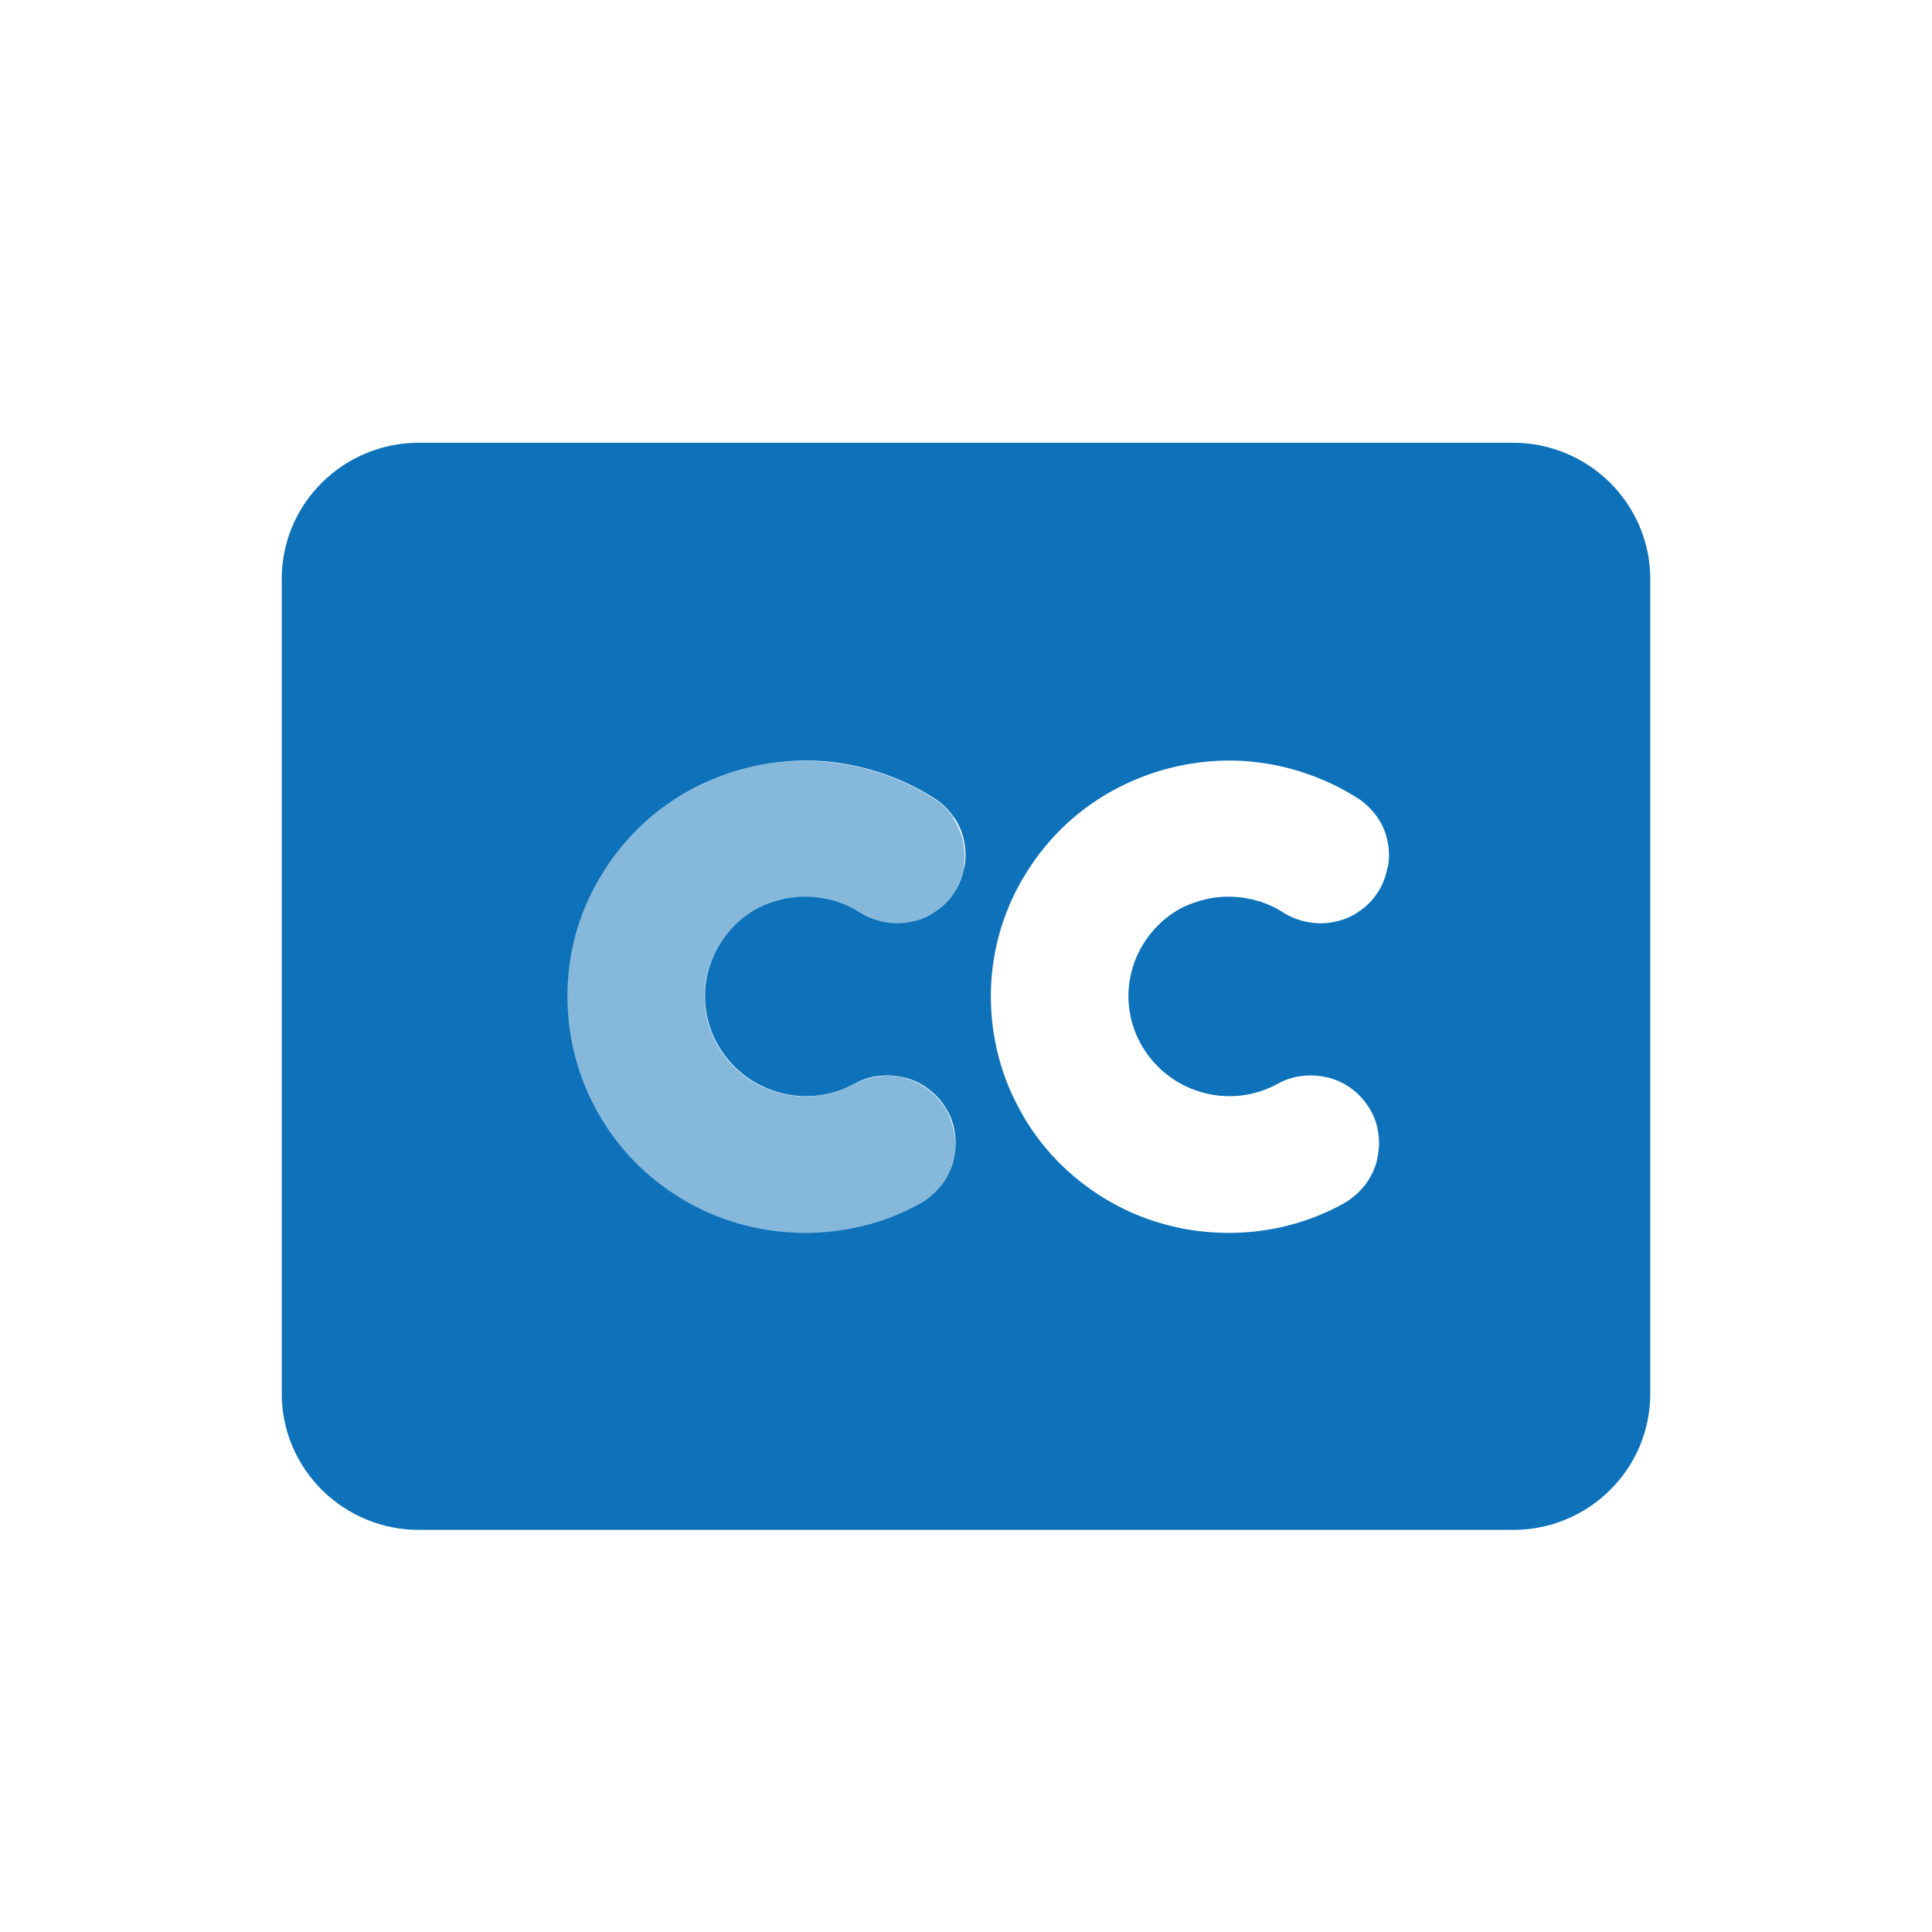 <?xml version="1.0" encoding="UTF-8"?><svg id="Layer_1" xmlns="http://www.w3.org/2000/svg" viewBox="0 0 48 48"><defs><style>.cls-1{fill:none;}.cls-2,.cls-3{fill:#0d72b9;}.cls-3{opacity:.5;}</style></defs><path class="cls-1" d="M34.19,20.3c-.13-.18-.29-.34-.48-.46-.88-.56-1.89-.88-2.94-.93-1.04-.05-2.08.18-3.01.67-.93.48-1.71,1.2-2.26,2.08-.55.88-.86,1.89-.9,2.93-.03,1.04.21,2.06.71,2.98.5.91,1.23,1.68,2.12,2.22.89.54,1.92.83,2.96.85,1.05.02,2.08-.24,2.99-.74.19-.11.37-.25.5-.43.14-.17.24-.37.3-.59.06-.21.08-.44.05-.66-.03-.22-.1-.43-.2-.63-.11-.19-.26-.36-.43-.5-.18-.14-.38-.24-.59-.3-.21-.06-.44-.08-.66-.05-.22.03-.44.09-.63.2-.58.31-1.27.39-1.91.2-.64-.19-1.17-.62-1.49-1.2-.32-.58-.39-1.26-.2-1.89.19-.63.62-1.16,1.21-1.48.39-.2.83-.3,1.28-.28.44.02.87.15,1.25.39.19.12.4.2.62.24.22.04.45.04.66-.01.22-.05.43-.14.61-.26.18-.13.34-.29.46-.47.12-.19.2-.39.24-.61.04-.22.04-.44-.01-.66-.05-.22-.14-.42-.26-.6Z"/><path class="cls-3" d="M23.68,20.3c-.13-.18-.29-.34-.48-.46-.88-.56-1.89-.88-2.94-.93-1.04-.05-2.08.18-3.01.67-.93.48-1.71,1.2-2.26,2.08-.55.88-.86,1.89-.9,2.93s.21,2.06.71,2.98c.5.91,1.23,1.68,2.12,2.22.89.54,1.91.83,2.96.85,1.05.02,2.08-.24,2.99-.74.19-.11.37-.25.5-.43.14-.17.24-.37.3-.59.06-.21.08-.44.05-.66-.03-.22-.1-.43-.2-.63-.11-.19-.26-.36-.43-.5-.18-.14-.38-.24-.59-.3-.21-.06-.44-.08-.66-.05-.22.03-.44.09-.63.2-.58.31-1.27.39-1.91.2-.64-.19-1.17-.62-1.49-1.2-.32-.58-.39-1.26-.2-1.89.19-.63.62-1.16,1.21-1.48.39-.2.83-.3,1.28-.28.44.02.87.15,1.25.39.19.12.4.2.62.24.22.04.45.04.66-.01.22-.05.43-.14.61-.26.18-.13.34-.29.46-.47.12-.19.2-.39.24-.61.04-.22.04-.44-.01-.66-.05-.22-.14-.42-.26-.6Z"/><path class="cls-2" d="M37.6,11H10.4c-.9,0-1.77.36-2.4.99-.64.63-1,1.49-1,2.39v20.25c0,.9.36,1.75,1,2.39.64.63,1.5.99,2.4.99h27.2c.9,0,1.77-.36,2.4-.99.64-.63,1-1.49,1-2.39V14.38c0-.9-.36-1.75-1-2.39-.64-.63-1.5-.99-2.4-.99ZM23.95,21.56c-.04.22-.12.43-.24.61-.12.19-.28.35-.46.47-.18.13-.39.22-.61.26-.22.05-.44.05-.66.01-.22-.04-.43-.12-.62-.24-.37-.24-.8-.37-1.25-.39-.44-.02-.88.08-1.28.28-.58.31-1.02.85-1.21,1.48-.19.63-.12,1.31.2,1.89.32.58.85,1.01,1.49,1.2.64.19,1.32.12,1.91-.2.19-.11.41-.18.63-.2.22-.03.45,0,.66.05.21.06.42.16.59.3.18.14.32.31.43.5.11.19.18.41.2.63.03.22,0,.44-.05.66-.06.21-.16.41-.3.59-.14.17-.31.32-.5.43-.91.51-1.94.76-2.99.74-1.05-.02-2.07-.31-2.96-.85-.89-.54-1.63-1.3-2.12-2.22-.5-.91-.74-1.94-.71-2.98s.34-2.05.9-2.93c.55-.88,1.33-1.6,2.26-2.08.93-.48,1.96-.71,3.01-.67,1.04.05,2.06.37,2.94.93.19.12.35.28.48.46.13.18.22.39.26.6.05.22.05.44.01.66ZM34.47,21.56c-.04.22-.12.43-.24.61-.12.19-.28.35-.46.47-.18.13-.39.22-.61.26-.22.05-.44.05-.66.01-.22-.04-.43-.12-.62-.24-.37-.24-.8-.37-1.25-.39-.44-.02-.88.08-1.28.28-.58.31-1.02.85-1.21,1.48-.19.63-.12,1.31.2,1.89.32.58.85,1.01,1.49,1.2.64.19,1.32.12,1.91-.2.19-.11.41-.18.63-.2.22-.03.45,0,.66.05.21.06.42.16.59.3.18.14.32.31.43.5.11.19.18.41.2.63.03.22,0,.44-.05.66-.06.21-.16.41-.3.59-.14.17-.31.32-.5.43-.91.51-1.94.76-2.99.74-1.05-.02-2.07-.31-2.96-.85-.89-.54-1.63-1.3-2.12-2.22-.5-.91-.74-1.94-.71-2.98.03-1.04.34-2.05.9-2.93.55-.88,1.33-1.6,2.26-2.08.93-.48,1.96-.71,3.01-.67,1.04.05,2.06.37,2.94.93.19.12.35.28.48.46.13.18.22.39.26.6.05.22.05.44.01.66Z"/></svg>